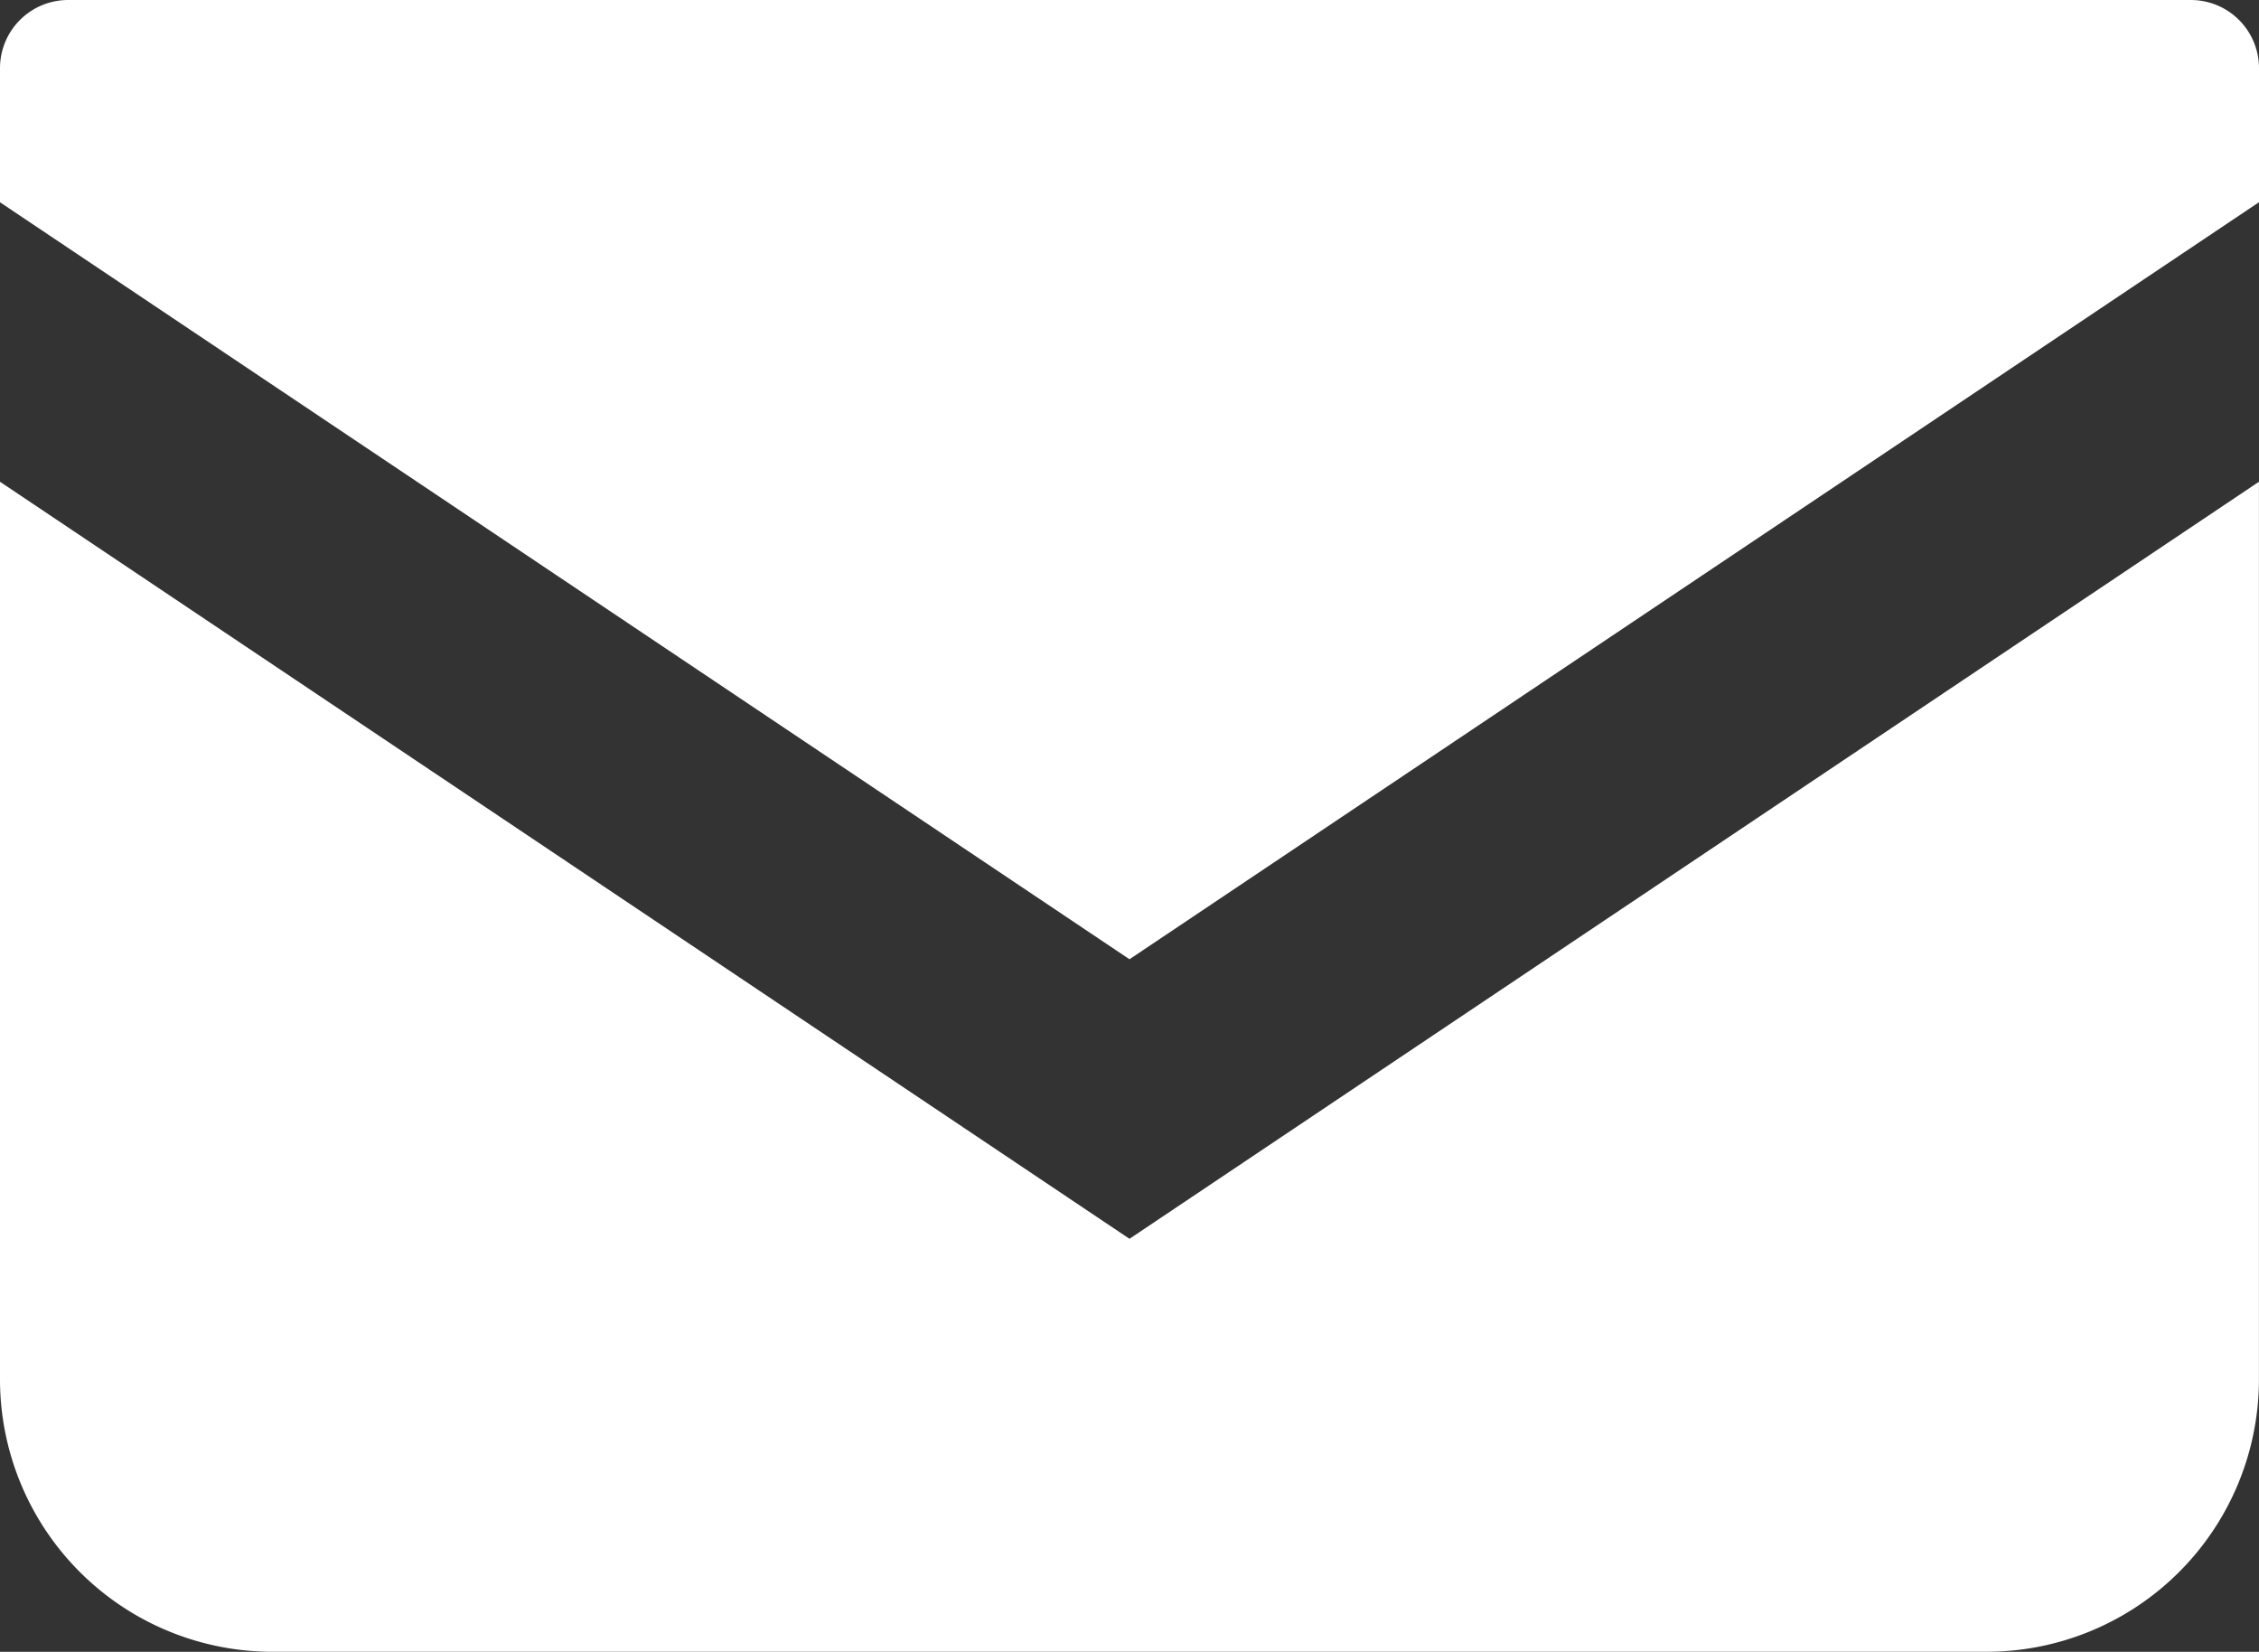 <svg xmlns="http://www.w3.org/2000/svg" width="37.776" height="27.619" viewBox="0 0 37.776 27.619"><rect x="0" y="0" width="37.776" height="27.619" fill="#333333" stroke="none"/><g transform="translate(0 -68.828)"><path d="M36.637,68.828H1.139A1.14,1.14,0,0,0,0,69.968V72.21L18.888,84.867,37.776,72.209V69.968A1.14,1.14,0,0,0,36.637,68.828Z" fill="#fff"/><path d="M0,178v15.006a4.556,4.556,0,0,0,4.558,4.557H33.217a4.556,4.556,0,0,0,4.558-4.557V178L18.888,190.658Z" transform="translate(0 -101.117)" fill="#fff"/></g></svg>